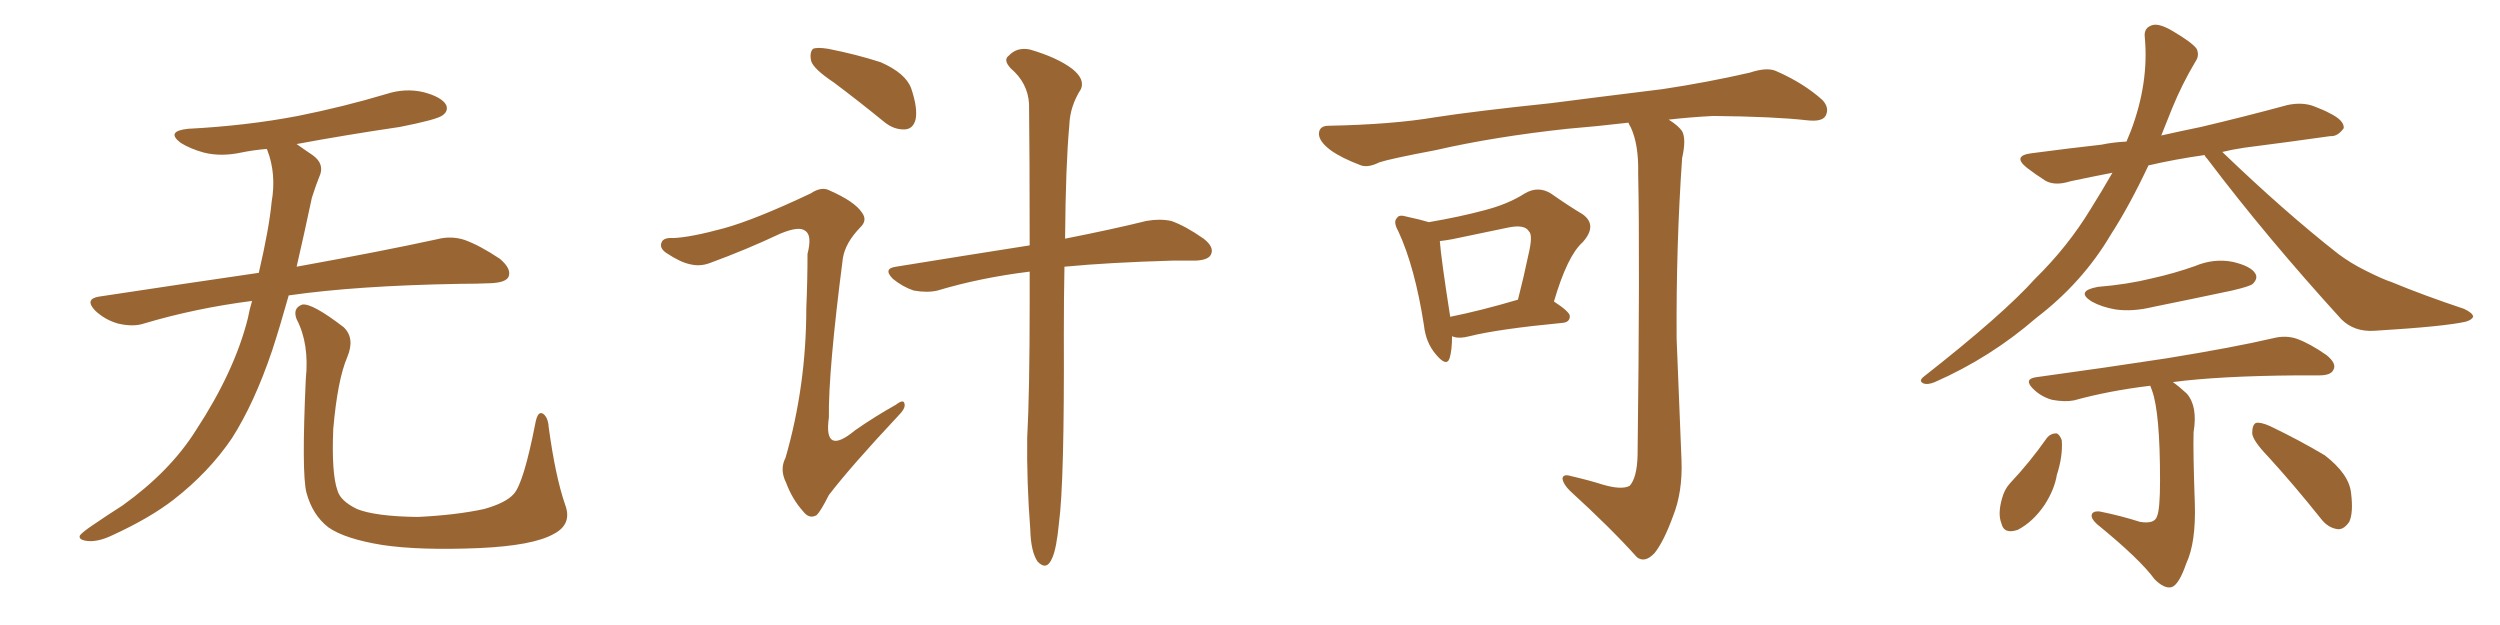 <svg xmlns="http://www.w3.org/2000/svg" xmlns:xlink="http://www.w3.org/1999/xlink" width="600" height="150"><path fill="#996633" padding="10" d="M60.50 72.22L60.50 72.22Q46.88 73.97 34.57 77.64L34.57 77.64Q31.93 78.52 28.27 77.64L28.27 77.64Q25.20 76.76 22.85 74.56L22.85 74.56Q20.21 71.78 23.73 71.19L23.73 71.19Q43.95 68.12 62.11 65.48L62.11 65.48Q64.60 54.79 65.19 48.49L65.19 48.49Q66.36 41.75 64.16 36.04L64.16 36.04Q64.01 35.74 64.01 35.74L64.01 35.74Q60.64 36.04 57.86 36.62L57.86 36.62Q53.03 37.65 48.93 36.62L48.93 36.62Q45.70 35.74 43.36 34.28L43.36 34.28Q39.70 31.49 45.12 30.91L45.12 30.91Q59.18 30.18 71.48 27.83L71.48 27.83Q82.47 25.63 92.72 22.56L92.72 22.56Q97.27 21.09 101.66 22.12L101.66 22.12Q106.05 23.29 107.08 25.20L107.08 25.20Q107.67 26.66 106.20 27.69L106.20 27.69Q104.88 28.71 95.95 30.47L95.95 30.47Q83.06 32.37 71.19 34.57L71.19 34.57Q72.80 35.74 75 37.21L75 37.21Q78.08 39.40 76.61 42.48L76.61 42.48Q75.88 44.24 74.85 47.46L74.85 47.46Q72.95 56.40 71.19 64.01L71.19 64.01Q92.14 60.21 104.88 57.42L104.88 57.42Q108.25 56.54 111.47 57.57L111.47 57.57Q115.14 58.89 119.97 62.11L119.97 62.11Q122.90 64.60 122.02 66.50L122.02 66.50Q121.29 67.82 117.77 67.97L117.77 67.97Q114.40 68.12 110.45 68.12L110.45 68.12Q85.55 68.55 69.29 70.90L69.29 70.90Q67.24 78.22 65.33 84.08L65.33 84.08Q61.08 96.68 55.66 105.18L55.66 105.18Q50.10 113.38 41.60 119.97L41.60 119.97Q35.89 124.37 26.95 128.47L26.95 128.47Q23.29 130.22 20.65 129.79L20.65 129.79Q18.75 129.49 19.19 128.47L19.19 128.47Q19.92 127.59 22.56 125.83L22.56 125.83Q25.78 123.63 29.44 121.29L29.44 121.29Q40.87 113.09 47.02 103.27L47.02 103.27Q56.25 89.21 59.47 76.46L59.47 76.46Q59.91 74.12 60.50 72.22ZM135.64 121.14L135.64 121.14L135.64 121.14Q137.40 125.83 132.86 128.17L132.86 128.17Q127.88 130.96 114.99 131.54L114.99 131.54Q100.78 132.13 91.85 130.81L91.85 130.81Q82.76 129.35 78.81 126.56L78.81 126.56Q75 123.63 73.54 118.21L73.54 118.21Q72.36 113.53 73.39 90.97L73.39 90.97Q74.27 82.47 71.19 76.61L71.19 76.61Q70.17 73.97 72.51 73.10L72.51 73.10Q74.85 72.66 82.47 78.52L82.47 78.52Q85.25 81.15 83.35 85.69L83.35 85.69Q81.01 91.11 79.98 102.98L79.98 102.98Q79.54 113.67 81.01 117.77L81.01 117.77Q81.74 120.26 85.69 122.17L85.69 122.17Q90.09 123.93 100.20 124.07L100.20 124.07Q109.42 123.63 116.16 122.17L116.16 122.17Q121.44 120.70 123.34 118.51L123.34 118.51Q125.68 115.87 128.47 101.66L128.47 101.66Q129.05 98.44 130.37 99.32L130.37 99.32Q131.54 100.20 131.69 102.54L131.69 102.54Q133.30 114.40 135.64 121.14ZM200.10 19.78L200.10 19.78Q195.26 16.55 194.68 14.65L194.68 14.65Q194.24 12.60 195.12 11.72L195.12 11.72Q196.14 11.28 198.78 11.72L198.78 11.72Q205.52 13.04 211.38 14.94L211.38 14.94Q217.38 17.58 218.70 21.24L218.70 21.24Q220.31 26.07 219.73 28.71L219.73 28.71Q219.14 30.91 217.24 31.05L217.24 31.05Q214.60 31.20 212.26 29.30L212.26 29.30Q205.96 24.17 200.10 19.78ZM247.12 65.19L247.12 65.19Q235.25 66.65 225 69.73L225 69.73Q222.51 70.31 219.29 69.73L219.29 69.73Q216.65 68.85 214.31 66.94L214.31 66.94Q211.82 64.45 215.04 64.01L215.04 64.01Q232.18 61.23 247.12 58.89L247.12 58.89Q247.12 36.91 246.97 24.90L246.97 24.90Q246.68 19.92 242.58 16.41L242.58 16.41Q240.67 14.36 242.14 13.33L242.14 13.33Q244.04 11.28 247.12 11.87L247.12 11.87Q253.71 13.77 257.37 16.55L257.37 16.55Q260.45 19.04 259.42 21.39L259.42 21.39Q256.79 25.49 256.64 30.03L256.64 30.03Q255.76 39.55 255.62 57.28L255.62 57.28Q267.48 54.93 275.10 53.03L275.10 53.03Q278.32 52.44 281.10 53.03L281.10 53.03Q284.47 54.20 288.87 57.28L288.87 57.28Q291.50 59.33 290.63 61.08L290.63 61.08Q290.04 62.40 286.96 62.55L286.96 62.55Q284.18 62.55 281.40 62.55L281.40 62.55Q266.16 62.99 255.47 64.01L255.47 64.01Q255.32 71.34 255.32 80.13L255.32 80.13Q255.47 115.72 254.15 125.54L254.15 125.54Q253.56 131.69 252.54 133.89L252.54 133.89Q251.22 137.11 249.02 134.77L249.02 134.77Q247.41 132.42 247.27 127.15L247.27 127.15Q246.39 115.58 246.53 105.03L246.53 105.03Q247.12 94.34 247.12 72.66L247.12 72.66Q247.12 68.70 247.12 65.19ZM173.73 54.79L173.73 54.79L173.73 54.79Q181.20 52.73 194.53 46.44L194.53 46.44Q197.17 44.68 199.07 45.70L199.07 45.70Q205.08 48.34 206.84 50.98L206.84 50.98Q208.30 52.88 206.40 54.64L206.40 54.64Q202.88 58.30 202.29 61.96L202.29 61.96Q198.78 89.06 198.93 100.20L198.93 100.20Q197.61 109.57 205.22 103.27L205.22 103.27Q210.06 99.90 215.04 97.12L215.04 97.12Q216.94 95.65 217.09 96.97L217.09 96.97Q217.38 98.00 215.48 99.90L215.48 99.90Q204.35 111.77 198.93 118.80L198.93 118.80Q197.02 122.61 196.00 123.63L196.00 123.63Q194.24 124.66 192.77 122.75L192.77 122.75Q190.14 119.82 188.67 115.87L188.67 115.87Q187.06 112.65 188.53 109.86L188.53 109.86Q193.51 92.58 193.51 73.97L193.51 73.97Q193.80 67.53 193.80 60.94L193.80 60.94Q194.97 56.40 193.21 55.37L193.21 55.37Q191.75 54.20 187.21 56.10L187.21 56.10Q179.15 59.91 170.36 63.13L170.36 63.13Q168.02 64.01 165.67 63.43L165.67 63.43Q163.33 62.99 159.81 60.64L159.81 60.64Q158.20 59.47 158.79 58.15L158.79 58.15Q159.23 56.98 161.57 57.13L161.57 57.13Q165.67 56.98 173.73 54.79ZM348.49 80.71L348.49 80.71Q348.49 84.08 347.90 85.99L347.90 85.99Q347.17 88.18 344.53 84.96L344.53 84.96Q342.19 82.18 341.75 78.08L341.75 78.08Q339.55 64.01 335.60 55.52L335.60 55.52Q334.28 53.17 335.30 52.29L335.30 52.29Q335.74 51.42 337.65 52.00L337.65 52.00Q341.02 52.73 342.92 53.32L342.92 53.32Q350.54 52.00 355.96 50.54L355.96 50.54Q361.82 49.07 365.92 46.44L365.92 46.44Q369.14 44.53 372.22 46.44L372.22 46.44Q376.61 49.51 379.83 51.42L379.83 51.42Q383.50 54.05 379.83 58.15L379.83 58.15Q376.17 61.38 372.95 72.36L372.95 72.36Q376.76 74.85 376.76 75.88L376.76 75.88Q376.76 77.34 375 77.49L375 77.49Q359.62 78.96 352.59 80.71L352.59 80.71Q350.39 81.30 348.93 80.86L348.93 80.86Q348.63 80.71 348.49 80.71ZM348.05 76.03L348.05 76.03Q355.37 74.56 364.31 71.92L364.31 71.92Q365.77 66.21 366.80 61.23L366.80 61.23Q367.97 56.40 366.94 55.52L366.94 55.52Q365.92 53.76 361.82 54.64L361.82 54.64Q355.66 55.96 348.49 57.42L348.49 57.42Q346.88 57.71 345.56 57.86L345.56 57.86Q345.85 61.96 348.05 76.03ZM384.67 116.31L384.67 116.31L384.67 116.31Q389.21 117.63 391.11 116.60L391.11 116.60Q392.87 114.70 393.02 109.28L393.02 109.28Q393.60 61.96 393.16 41.60L393.16 41.60Q393.31 34.72 391.41 30.62L391.41 30.62Q390.97 29.88 390.82 29.44L390.82 29.44Q383.35 30.32 376.17 30.91L376.17 30.91Q358.59 32.81 344.53 36.04L344.53 36.04Q333.69 38.09 331.05 38.96L331.05 38.96Q328.42 40.28 326.66 39.70L326.66 39.70Q321.97 37.94 319.34 36.04L319.34 36.04Q316.41 33.84 316.55 31.93L316.55 31.93Q316.70 30.18 318.90 30.18L318.90 30.18Q334.28 29.88 344.53 28.13L344.53 28.13Q354.05 26.66 372.22 24.76L372.22 24.76Q381.30 23.58 399.02 21.39L399.02 21.39Q409.72 19.78 419.97 17.43L419.97 17.43Q423.93 16.11 426.12 16.99L426.12 16.99Q432.86 19.92 437.40 24.02L437.40 24.02Q439.16 25.93 438.13 27.83L438.13 27.83Q437.26 29.30 433.59 28.86L433.59 28.86Q425.83 27.98 411.18 27.83L411.18 27.83Q405.47 28.13 400.49 28.71L400.49 28.71Q402.83 30.18 403.71 31.49L403.71 31.49Q404.74 33.40 403.71 37.94L403.71 37.94Q402.25 58.89 402.39 81.30L402.39 81.30Q403.13 98.88 403.56 110.45L403.56 110.45Q403.86 118.07 401.51 123.93L401.51 123.93Q399.32 129.93 397.12 132.71L397.12 132.71Q394.78 135.21 392.87 133.74L392.87 133.74Q386.57 126.71 376.76 117.77L376.76 117.77Q375.15 116.16 375 114.84L375 114.84Q375.15 113.67 377.05 114.26L377.05 114.26Q381.45 115.28 384.67 116.31ZM529.10 37.21L529.10 37.21Q521.92 38.23 515.63 39.70L515.63 39.70Q511.08 49.37 506.54 56.40L506.54 56.40Q499.80 67.82 488.67 76.32L488.67 76.32Q477.69 85.84 464.36 91.70L464.36 91.70Q462.60 92.43 461.57 91.99L461.57 91.99Q460.40 91.41 461.72 90.38L461.72 90.38Q480.76 75.44 488.38 66.94L488.38 66.94Q496.29 59.18 501.71 50.24L501.71 50.24Q504.64 45.56 506.98 41.46L506.98 41.46Q501.71 42.48 496.88 43.51L496.88 43.51Q493.21 44.68 490.87 43.36L490.87 43.36Q488.38 41.75 486.47 40.28L486.47 40.28Q482.81 37.35 487.65 36.77L487.65 36.77Q496.44 35.60 504.35 34.72L504.35 34.72Q507.13 34.13 510.35 33.98L510.35 33.98Q510.94 32.52 511.38 31.49L511.38 31.49Q515.77 19.92 514.75 8.94L514.75 8.94Q514.45 6.59 516.65 6.01L516.65 6.01Q518.26 5.57 521.48 7.47L521.48 7.47Q526.17 10.25 527.20 11.72L527.20 11.72Q527.93 13.33 526.90 14.79L526.90 14.79Q523.68 20.21 521.34 25.93L521.34 25.93Q520.02 29.30 518.70 32.52L518.70 32.52Q523.24 31.49 528.22 30.47L528.22 30.47Q538.77 27.98 549.02 25.20L549.02 25.20Q552.54 24.46 555.32 25.49L555.32 25.49Q557.96 26.51 558.98 27.10L558.98 27.10Q562.65 28.86 562.50 30.76L562.50 30.76Q561.04 32.81 559.28 32.67L559.28 32.67Q550.05 33.98 538.62 35.45L538.62 35.45Q535.69 35.89 533.35 36.47L533.35 36.47Q548.29 50.83 561.18 60.94L561.18 60.94Q564.11 63.13 567.63 64.89L567.63 64.89Q572.02 67.09 573.93 67.68L573.93 67.68Q581.69 70.90 591.36 74.12L591.36 74.12Q593.55 75.15 593.55 76.03L593.55 76.03Q593.26 76.76 591.80 77.20L591.80 77.20Q586.67 78.37 569.82 79.39L569.82 79.39Q564.99 79.69 561.91 76.61L561.91 76.61Q543.90 56.84 529.83 38.23L529.83 38.23Q529.25 37.65 529.10 37.21ZM503.47 68.85L503.47 68.85Q510.64 68.26 516.50 66.80L516.50 66.80Q521.78 65.63 526.76 63.87L526.76 63.87Q531.30 61.96 535.84 62.84L535.84 62.84Q540.23 63.87 541.26 65.63L541.26 65.63Q541.99 66.80 540.67 68.12L540.67 68.12Q540.09 68.70 535.69 69.73L535.69 69.73Q526.03 71.78 516.65 73.68L516.65 73.68Q511.82 74.85 507.71 74.27L507.71 74.27Q504.35 73.68 502.00 72.36L502.00 72.36Q498.05 69.87 503.47 68.85ZM516.06 92.58L516.06 92.58Q506.25 93.75 497.75 96.09L497.75 96.09Q495.56 96.53 492.48 95.95L492.48 95.95Q489.84 95.21 487.94 93.31L487.94 93.31Q485.60 90.97 488.67 90.53L488.67 90.53Q505.81 88.18 520.02 85.99L520.02 85.99Q536.28 83.35 545.65 81.15L545.65 81.15Q548.58 80.42 551.22 81.30L551.22 81.30Q554.44 82.47 558.40 85.25L558.40 85.25Q560.89 87.30 560.01 88.77L560.01 88.77Q559.42 90.09 556.64 90.09L556.64 90.09Q554.15 90.09 551.37 90.09L551.37 90.09Q532.62 90.23 521.48 91.70L521.48 91.70Q522.95 92.72 524.85 94.48L524.85 94.48Q527.49 97.56 526.46 103.71L526.46 103.71Q526.32 108.40 526.76 120.85L526.76 120.85Q527.05 130.22 524.71 135.21L524.71 135.21Q522.95 140.33 521.19 140.92L521.19 140.92Q519.43 141.36 517.09 139.01L517.09 139.01Q513.57 134.18 503.32 125.83L503.32 125.83Q501.86 124.51 502.00 123.63L502.00 123.63Q502.15 122.61 503.91 122.75L503.91 122.75Q509.03 123.78 513.57 125.24L513.57 125.24Q517.09 125.83 517.68 123.93L517.68 123.93Q518.41 122.31 518.41 115.28L518.41 115.28Q518.41 99.02 516.50 93.75L516.50 93.75Q516.21 93.02 516.06 92.58ZM491.31 105.03L491.31 105.03Q492.19 104.00 493.51 104.00L493.51 104.00Q494.24 104.15 494.82 105.62L494.82 105.62Q495.12 109.42 493.65 113.96L493.65 113.96Q493.07 117.48 490.72 121.14L490.72 121.14Q487.94 125.24 484.28 127.15L484.28 127.15Q480.91 128.32 480.32 125.54L480.32 125.54Q479.44 123.34 480.47 119.68L480.47 119.68Q481.05 117.48 482.37 116.02L482.37 116.02Q487.21 110.89 491.31 105.03ZM544.34 109.57L544.34 109.57L544.34 109.57Q540.67 105.76 540.53 104.00L540.53 104.00Q540.53 101.95 541.41 101.51L541.41 101.51Q542.43 101.22 544.78 102.25L544.78 102.25Q551.81 105.62 557.96 109.28L557.96 109.28Q563.82 113.82 564.26 118.36L564.26 118.36Q564.84 123.05 563.82 125.24L563.82 125.24Q562.50 127.15 561.04 127.00L561.04 127.00Q558.69 126.71 556.93 124.37L556.93 124.37Q550.49 116.31 544.34 109.57Z"/></svg>